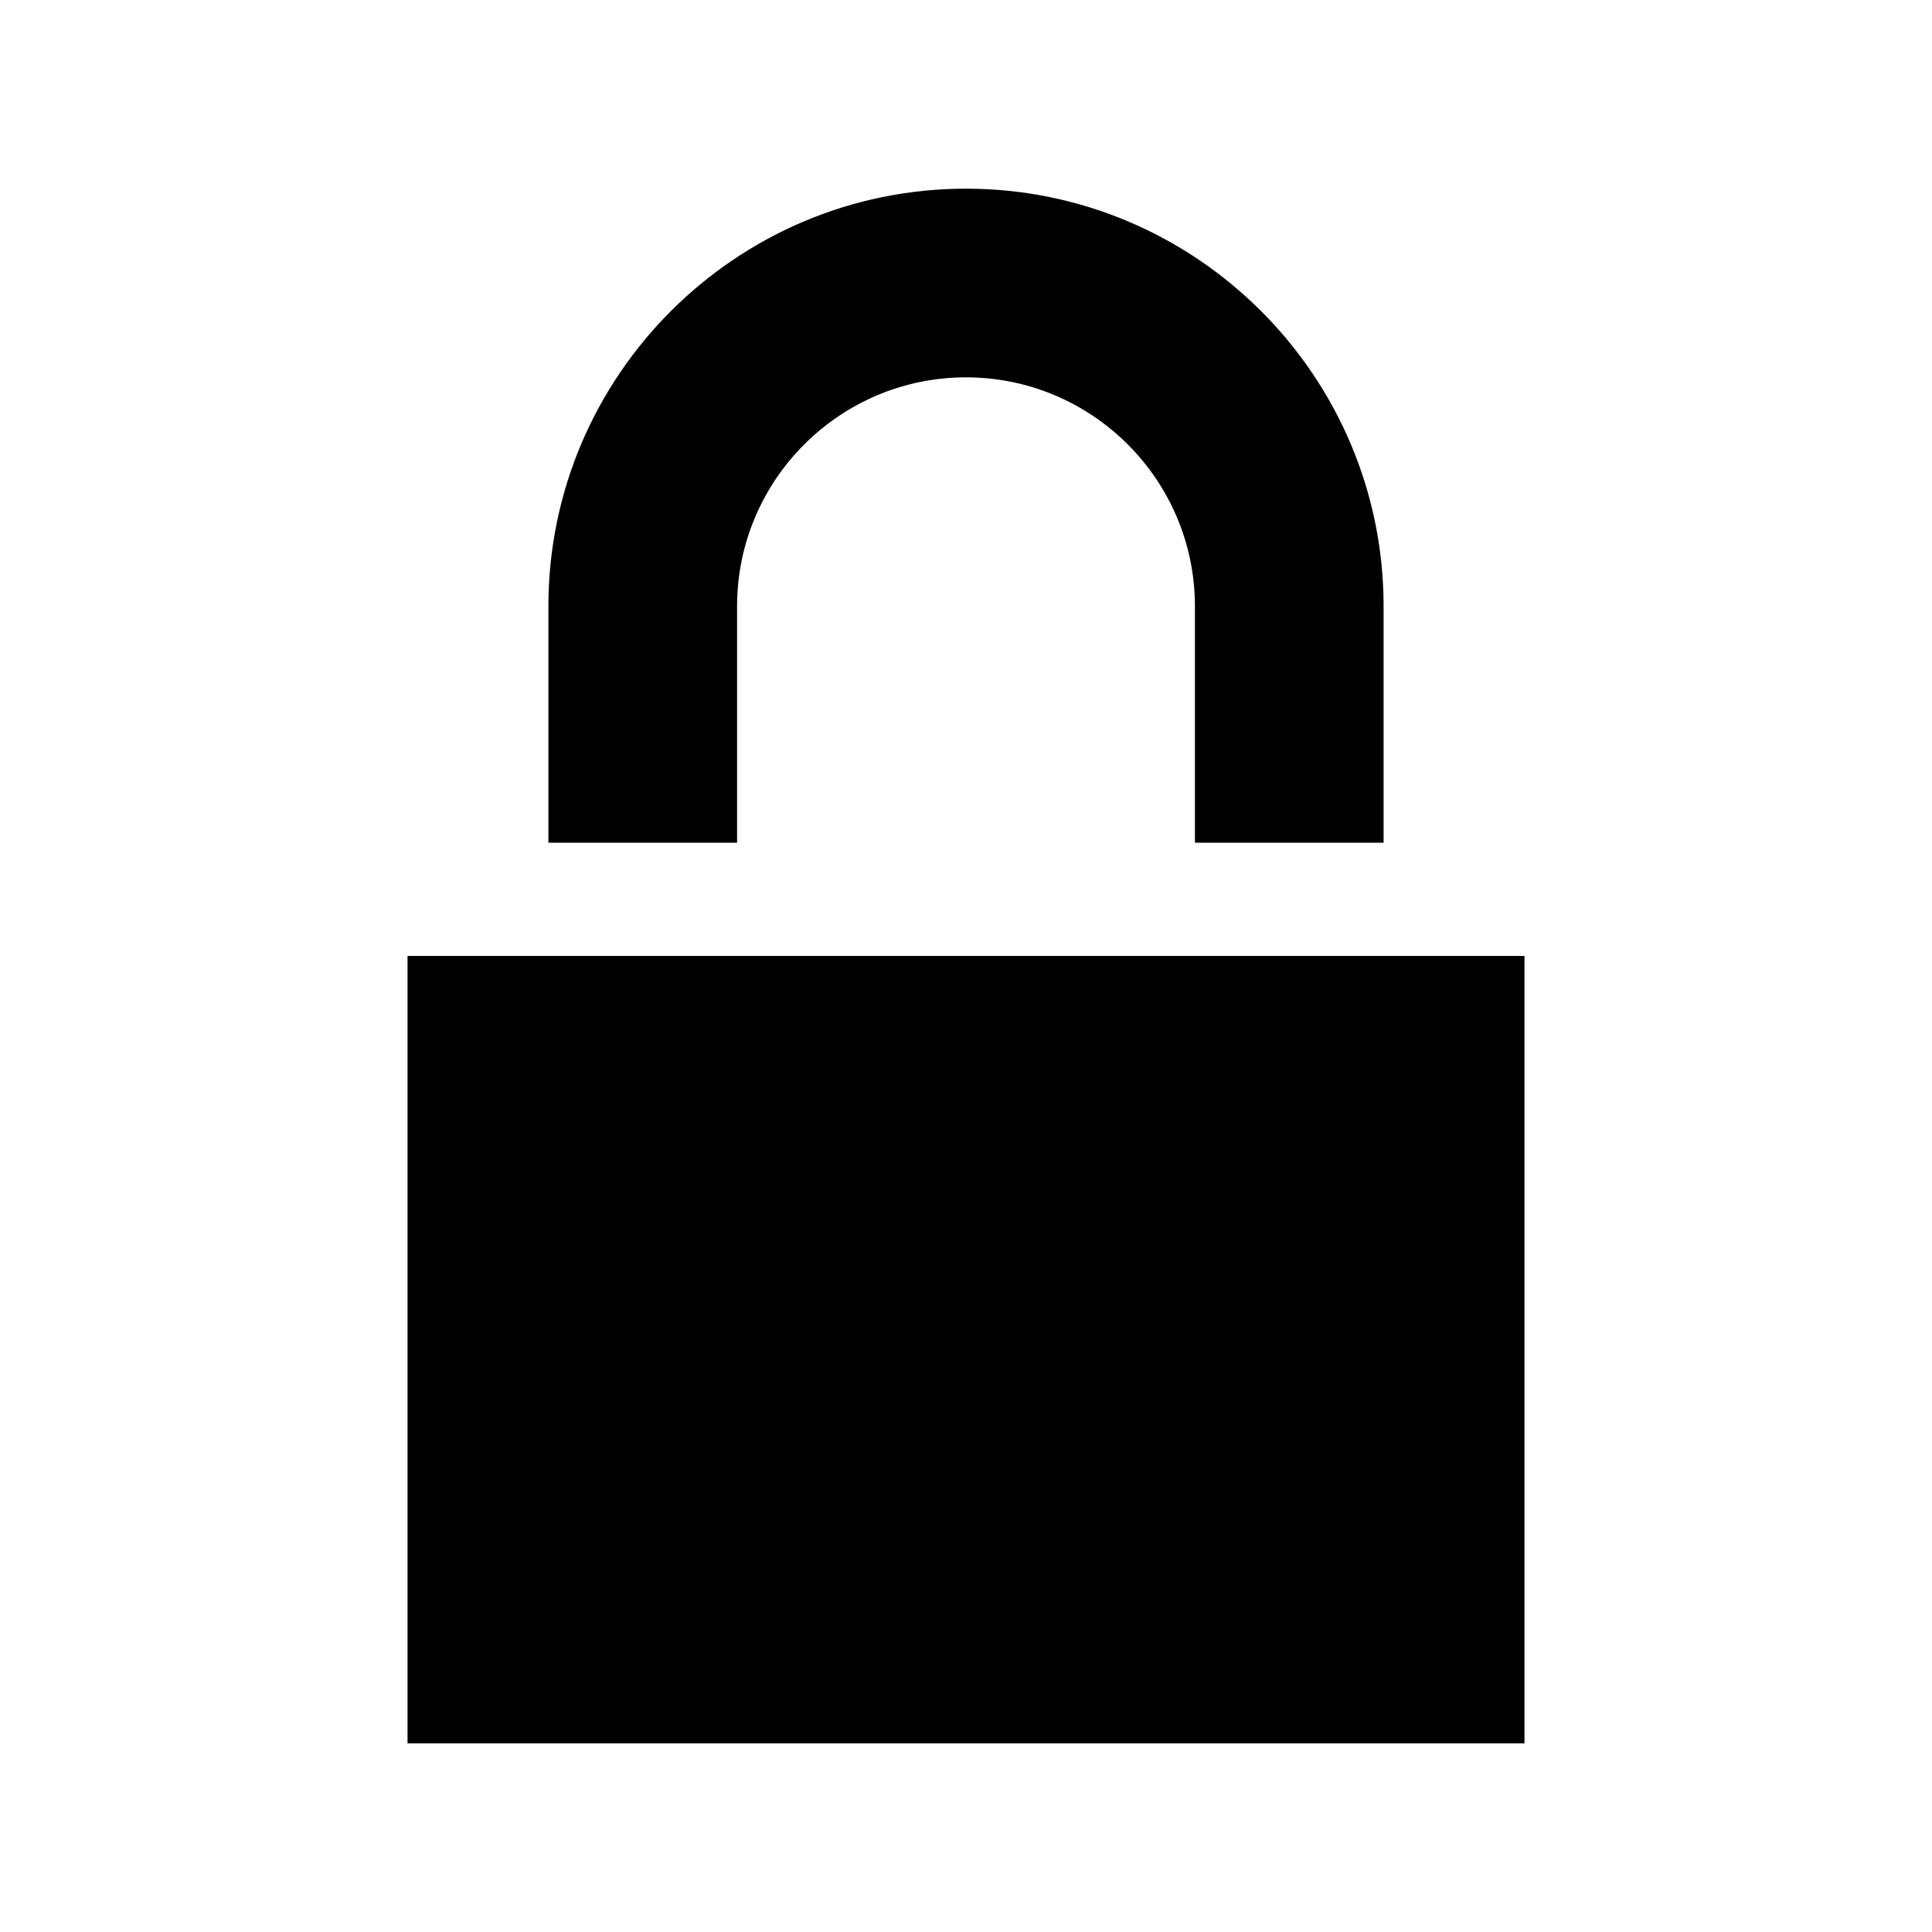 <?xml version="1.0" encoding="utf-8"?>

<!-- The icon can be used freely in both personal and commercial projects with no attribution required, but always appreciated. 
You may NOT sub-license, resell, rent, redistribute or otherwise transfer the icon without express written permission from iconmonstr.com -->

<!DOCTYPE svg PUBLIC "-//W3C//DTD SVG 1.1//EN" "http://www.w3.org/Graphics/SVG/1.1/DTD/svg11.dtd">
<svg version="1.1" xmlns="http://www.w3.org/2000/svg" xmlns:xlink="http://www.w3.org/1999/xlink" x="0px" y="0px"
	 width="512px" height="512px" viewBox="0 0 512 512" enable-background="new 0 0 512 512" xml:space="preserve">
<path id="lock-icon" d="M145.333,223.333v-62.666C145.333,99.645,194.979,50,256,50c61.022,0,110.667,49.645,110.667,110.667v62.666
	h-50v-62.666C316.667,127.215,289.452,100,256,100c-33.452,0-60.667,27.215-60.667,60.667v62.666H145.333z M108,253.333V462h296
	V253.333H108z"/>
</svg>
